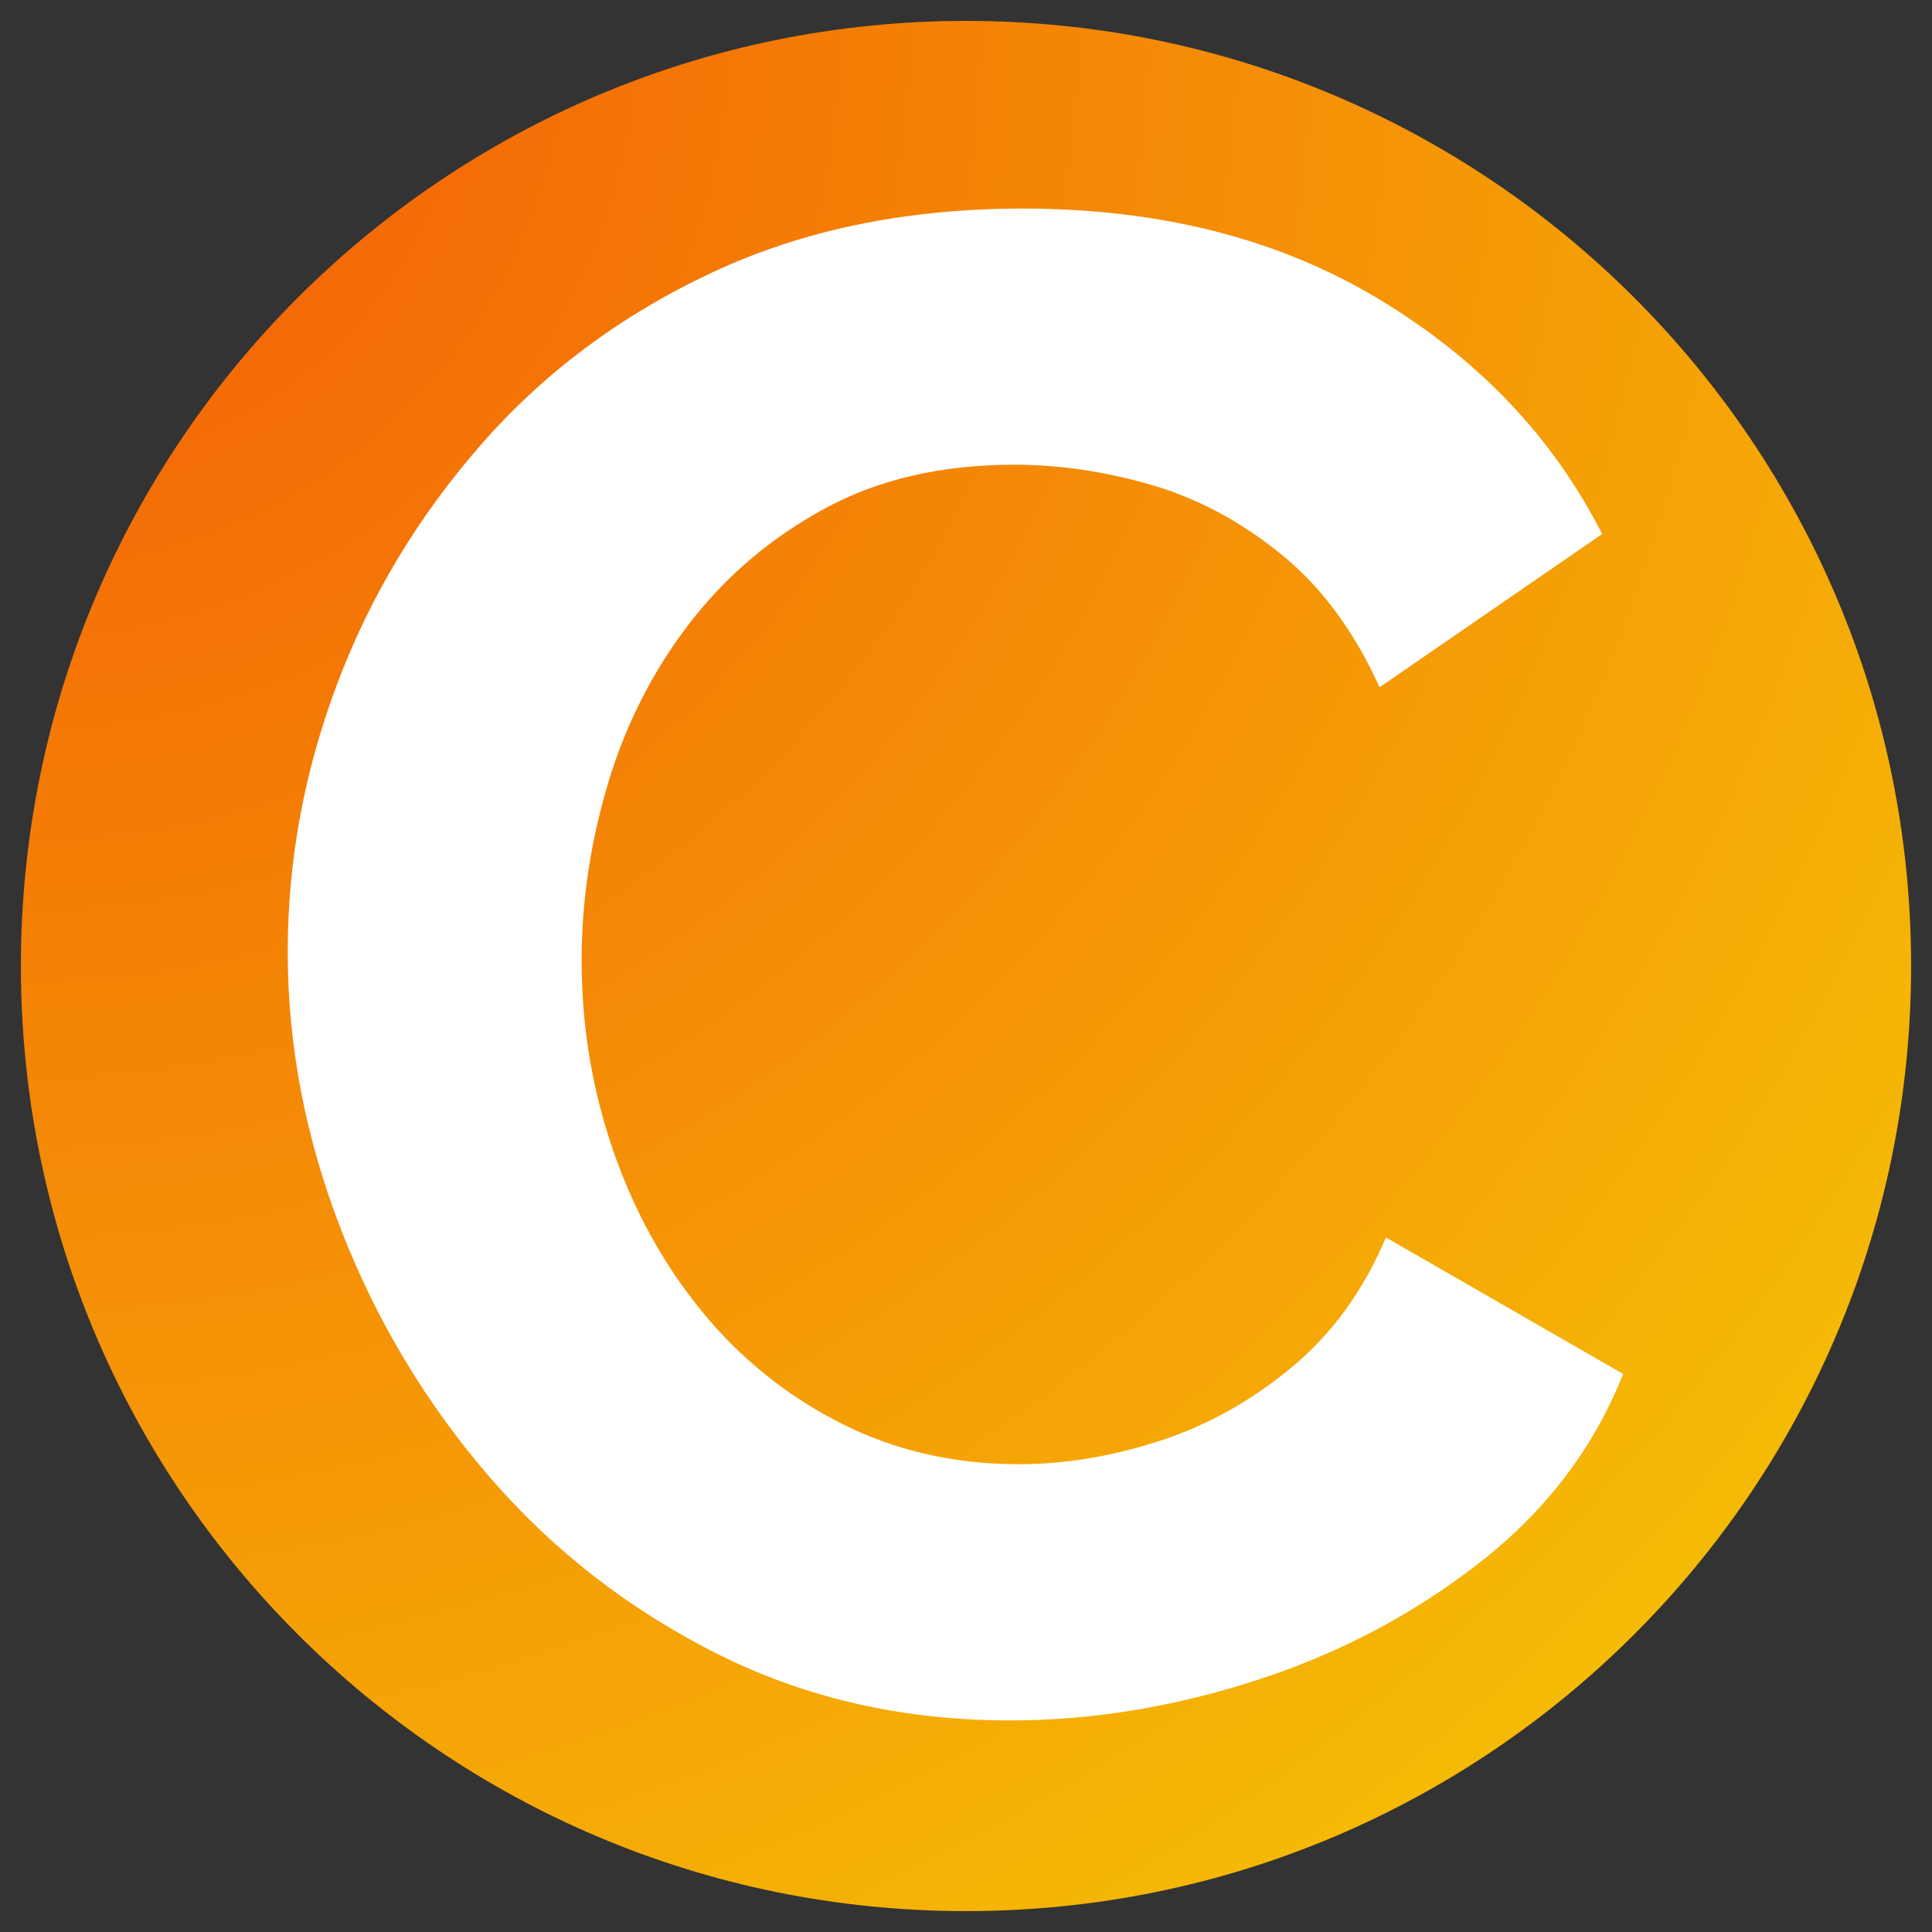 <?xml version="1.0" encoding="UTF-8"?>
<svg xmlns="http://www.w3.org/2000/svg" xmlns:xlink="http://www.w3.org/1999/xlink" width="500" zoomAndPan="magnify" viewBox="0 0 375 375" height="500" preserveAspectRatio="xMidYMid meet" version="1.0">
  <rect x="0" y="0" width="375" height="375" fill="#333333" stroke="none"/>
  <defs>
    <g></g>
    <clipPath id="11be65a5ce">
      <path d="M 4.055 4.055 L 370.945 4.055 L 370.945 370.945 L 4.055 370.945 Z M 4.055 4.055 " clip-rule="nonzero"></path>
    </clipPath>
    <clipPath id="c9b924e023">
      <path d="M 187.5 4.055 C 86.188 4.055 4.055 86.188 4.055 187.5 C 4.055 288.812 86.188 370.945 187.5 370.945 C 288.812 370.945 370.945 288.812 370.945 187.5 C 370.945 86.188 288.812 4.055 187.5 4.055 Z M 187.5 4.055 " clip-rule="nonzero"></path>
    </clipPath>
    <radialGradient gradientTransform="matrix(1, 0, 0, 1, 4.056, 4.056)" gradientUnits="userSpaceOnUse" r="518.859" cx="0" id="1e7a3d2e0d" cy="0" fx="0" fy="0">
      <stop stop-opacity="1" stop-color="rgb(95.7%, 35.074%, 2.399%)" offset="0"></stop>
      <stop stop-opacity="1" stop-color="rgb(95.703%, 35.335%, 2.399%)" offset="0.008"></stop>
      <stop stop-opacity="1" stop-color="rgb(95.705%, 35.51%, 2.399%)" offset="0.012"></stop>
      <stop stop-opacity="1" stop-color="rgb(95.706%, 35.684%, 2.399%)" offset="0.016"></stop>
      <stop stop-opacity="1" stop-color="rgb(95.708%, 35.86%, 2.399%)" offset="0.02"></stop>
      <stop stop-opacity="1" stop-color="rgb(95.709%, 36.034%, 2.399%)" offset="0.023"></stop>
      <stop stop-opacity="1" stop-color="rgb(95.711%, 36.209%, 2.399%)" offset="0.027"></stop>
      <stop stop-opacity="1" stop-color="rgb(95.712%, 36.383%, 2.399%)" offset="0.031"></stop>
      <stop stop-opacity="1" stop-color="rgb(95.714%, 36.557%, 2.399%)" offset="0.035"></stop>
      <stop stop-opacity="1" stop-color="rgb(95.715%, 36.732%, 2.399%)" offset="0.039"></stop>
      <stop stop-opacity="1" stop-color="rgb(95.717%, 36.906%, 2.399%)" offset="0.043"></stop>
      <stop stop-opacity="1" stop-color="rgb(95.718%, 37.082%, 2.399%)" offset="0.047"></stop>
      <stop stop-opacity="1" stop-color="rgb(95.72%, 37.256%, 2.399%)" offset="0.051"></stop>
      <stop stop-opacity="1" stop-color="rgb(95.721%, 37.431%, 2.399%)" offset="0.055"></stop>
      <stop stop-opacity="1" stop-color="rgb(95.723%, 37.605%, 2.399%)" offset="0.059"></stop>
      <stop stop-opacity="1" stop-color="rgb(95.724%, 37.779%, 2.399%)" offset="0.062"></stop>
      <stop stop-opacity="1" stop-color="rgb(95.726%, 37.955%, 2.399%)" offset="0.066"></stop>
      <stop stop-opacity="1" stop-color="rgb(95.728%, 38.129%, 2.399%)" offset="0.07"></stop>
      <stop stop-opacity="1" stop-color="rgb(95.729%, 38.304%, 2.399%)" offset="0.074"></stop>
      <stop stop-opacity="1" stop-color="rgb(95.731%, 38.478%, 2.399%)" offset="0.078"></stop>
      <stop stop-opacity="1" stop-color="rgb(95.732%, 38.654%, 2.399%)" offset="0.082"></stop>
      <stop stop-opacity="1" stop-color="rgb(95.734%, 38.828%, 2.399%)" offset="0.086"></stop>
      <stop stop-opacity="1" stop-color="rgb(95.735%, 39.003%, 2.399%)" offset="0.09"></stop>
      <stop stop-opacity="1" stop-color="rgb(95.737%, 39.177%, 2.399%)" offset="0.094"></stop>
      <stop stop-opacity="1" stop-color="rgb(95.738%, 39.351%, 2.399%)" offset="0.098"></stop>
      <stop stop-opacity="1" stop-color="rgb(95.74%, 39.526%, 2.399%)" offset="0.102"></stop>
      <stop stop-opacity="1" stop-color="rgb(95.741%, 39.7%, 2.399%)" offset="0.105"></stop>
      <stop stop-opacity="1" stop-color="rgb(95.743%, 39.876%, 2.399%)" offset="0.109"></stop>
      <stop stop-opacity="1" stop-color="rgb(95.744%, 40.05%, 2.399%)" offset="0.113"></stop>
      <stop stop-opacity="1" stop-color="rgb(95.746%, 40.225%, 2.399%)" offset="0.117"></stop>
      <stop stop-opacity="1" stop-color="rgb(95.747%, 40.399%, 2.399%)" offset="0.121"></stop>
      <stop stop-opacity="1" stop-color="rgb(95.749%, 40.573%, 2.399%)" offset="0.125"></stop>
      <stop stop-opacity="1" stop-color="rgb(95.75%, 40.749%, 2.399%)" offset="0.129"></stop>
      <stop stop-opacity="1" stop-color="rgb(95.752%, 40.923%, 2.399%)" offset="0.133"></stop>
      <stop stop-opacity="1" stop-color="rgb(95.753%, 41.098%, 2.399%)" offset="0.137"></stop>
      <stop stop-opacity="1" stop-color="rgb(95.755%, 41.272%, 2.399%)" offset="0.141"></stop>
      <stop stop-opacity="1" stop-color="rgb(95.757%, 41.447%, 2.399%)" offset="0.145"></stop>
      <stop stop-opacity="1" stop-color="rgb(95.758%, 41.621%, 2.399%)" offset="0.148"></stop>
      <stop stop-opacity="1" stop-color="rgb(95.76%, 41.795%, 2.399%)" offset="0.152"></stop>
      <stop stop-opacity="1" stop-color="rgb(95.761%, 41.971%, 2.399%)" offset="0.156"></stop>
      <stop stop-opacity="1" stop-color="rgb(95.763%, 42.145%, 2.399%)" offset="0.16"></stop>
      <stop stop-opacity="1" stop-color="rgb(95.764%, 42.32%, 2.399%)" offset="0.164"></stop>
      <stop stop-opacity="1" stop-color="rgb(95.767%, 42.494%, 2.399%)" offset="0.168"></stop>
      <stop stop-opacity="1" stop-color="rgb(95.769%, 42.67%, 2.399%)" offset="0.172"></stop>
      <stop stop-opacity="1" stop-color="rgb(95.77%, 42.844%, 2.399%)" offset="0.176"></stop>
      <stop stop-opacity="1" stop-color="rgb(95.772%, 43.018%, 2.399%)" offset="0.18"></stop>
      <stop stop-opacity="1" stop-color="rgb(95.773%, 43.193%, 2.399%)" offset="0.184"></stop>
      <stop stop-opacity="1" stop-color="rgb(95.775%, 43.367%, 2.399%)" offset="0.188"></stop>
      <stop stop-opacity="1" stop-color="rgb(95.776%, 43.542%, 2.399%)" offset="0.191"></stop>
      <stop stop-opacity="1" stop-color="rgb(95.778%, 43.716%, 2.399%)" offset="0.195"></stop>
      <stop stop-opacity="1" stop-color="rgb(95.779%, 43.892%, 2.399%)" offset="0.199"></stop>
      <stop stop-opacity="1" stop-color="rgb(95.781%, 44.066%, 2.399%)" offset="0.203"></stop>
      <stop stop-opacity="1" stop-color="rgb(95.782%, 44.24%, 2.399%)" offset="0.207"></stop>
      <stop stop-opacity="1" stop-color="rgb(95.784%, 44.415%, 2.399%)" offset="0.211"></stop>
      <stop stop-opacity="1" stop-color="rgb(95.786%, 44.589%, 2.399%)" offset="0.215"></stop>
      <stop stop-opacity="1" stop-color="rgb(95.787%, 44.765%, 2.399%)" offset="0.219"></stop>
      <stop stop-opacity="1" stop-color="rgb(95.789%, 44.939%, 2.399%)" offset="0.223"></stop>
      <stop stop-opacity="1" stop-color="rgb(95.79%, 45.114%, 2.399%)" offset="0.227"></stop>
      <stop stop-opacity="1" stop-color="rgb(95.792%, 45.288%, 2.399%)" offset="0.23"></stop>
      <stop stop-opacity="1" stop-color="rgb(95.793%, 45.462%, 2.399%)" offset="0.234"></stop>
      <stop stop-opacity="1" stop-color="rgb(95.795%, 45.638%, 2.399%)" offset="0.238"></stop>
      <stop stop-opacity="1" stop-color="rgb(95.796%, 45.811%, 2.399%)" offset="0.242"></stop>
      <stop stop-opacity="1" stop-color="rgb(95.798%, 45.987%, 2.399%)" offset="0.246"></stop>
      <stop stop-opacity="1" stop-color="rgb(95.799%, 46.161%, 2.399%)" offset="0.25"></stop>
      <stop stop-opacity="1" stop-color="rgb(95.802%, 46.423%, 2.399%)" offset="0.254"></stop>
      <stop stop-opacity="1" stop-color="rgb(95.805%, 46.773%, 2.399%)" offset="0.262"></stop>
      <stop stop-opacity="1" stop-color="rgb(95.808%, 47.121%, 2.399%)" offset="0.27"></stop>
      <stop stop-opacity="1" stop-color="rgb(95.811%, 47.47%, 2.399%)" offset="0.277"></stop>
      <stop stop-opacity="1" stop-color="rgb(95.815%, 47.82%, 2.399%)" offset="0.285"></stop>
      <stop stop-opacity="1" stop-color="rgb(95.818%, 48.169%, 2.399%)" offset="0.293"></stop>
      <stop stop-opacity="1" stop-color="rgb(95.821%, 48.518%, 2.399%)" offset="0.301"></stop>
      <stop stop-opacity="1" stop-color="rgb(95.824%, 48.868%, 2.399%)" offset="0.309"></stop>
      <stop stop-opacity="1" stop-color="rgb(95.827%, 49.217%, 2.399%)" offset="0.316"></stop>
      <stop stop-opacity="1" stop-color="rgb(95.83%, 49.565%, 2.399%)" offset="0.324"></stop>
      <stop stop-opacity="1" stop-color="rgb(95.833%, 49.915%, 2.399%)" offset="0.332"></stop>
      <stop stop-opacity="1" stop-color="rgb(95.837%, 50.264%, 2.399%)" offset="0.34"></stop>
      <stop stop-opacity="1" stop-color="rgb(95.84%, 50.613%, 2.399%)" offset="0.348"></stop>
      <stop stop-opacity="1" stop-color="rgb(95.844%, 50.963%, 2.399%)" offset="0.355"></stop>
      <stop stop-opacity="1" stop-color="rgb(95.847%, 51.312%, 2.399%)" offset="0.363"></stop>
      <stop stop-opacity="1" stop-color="rgb(95.85%, 51.662%, 2.399%)" offset="0.371"></stop>
      <stop stop-opacity="1" stop-color="rgb(95.853%, 52.01%, 2.399%)" offset="0.379"></stop>
      <stop stop-opacity="1" stop-color="rgb(95.856%, 52.359%, 2.399%)" offset="0.387"></stop>
      <stop stop-opacity="1" stop-color="rgb(95.859%, 52.708%, 2.399%)" offset="0.395"></stop>
      <stop stop-opacity="1" stop-color="rgb(95.862%, 53.058%, 2.399%)" offset="0.402"></stop>
      <stop stop-opacity="1" stop-color="rgb(95.865%, 53.407%, 2.399%)" offset="0.41"></stop>
      <stop stop-opacity="1" stop-color="rgb(95.868%, 53.757%, 2.399%)" offset="0.418"></stop>
      <stop stop-opacity="1" stop-color="rgb(95.871%, 54.106%, 2.399%)" offset="0.426"></stop>
      <stop stop-opacity="1" stop-color="rgb(95.874%, 54.456%, 2.399%)" offset="0.434"></stop>
      <stop stop-opacity="1" stop-color="rgb(95.877%, 54.803%, 2.399%)" offset="0.441"></stop>
      <stop stop-opacity="1" stop-color="rgb(95.88%, 55.153%, 2.399%)" offset="0.449"></stop>
      <stop stop-opacity="1" stop-color="rgb(95.883%, 55.502%, 2.399%)" offset="0.457"></stop>
      <stop stop-opacity="1" stop-color="rgb(95.886%, 55.852%, 2.399%)" offset="0.465"></stop>
      <stop stop-opacity="1" stop-color="rgb(95.889%, 56.201%, 2.399%)" offset="0.473"></stop>
      <stop stop-opacity="1" stop-color="rgb(95.892%, 56.551%, 2.399%)" offset="0.48"></stop>
      <stop stop-opacity="1" stop-color="rgb(95.895%, 56.9%, 2.399%)" offset="0.488"></stop>
      <stop stop-opacity="1" stop-color="rgb(95.9%, 57.248%, 2.399%)" offset="0.496"></stop>
      <stop stop-opacity="1" stop-color="rgb(95.901%, 57.51%, 2.399%)" offset="0.504"></stop>
      <stop stop-opacity="1" stop-color="rgb(95.903%, 57.686%, 2.399%)" offset="0.508"></stop>
      <stop stop-opacity="1" stop-color="rgb(95.905%, 57.86%, 2.399%)" offset="0.512"></stop>
      <stop stop-opacity="1" stop-color="rgb(95.906%, 58.035%, 2.399%)" offset="0.516"></stop>
      <stop stop-opacity="1" stop-color="rgb(95.908%, 58.209%, 2.399%)" offset="0.52"></stop>
      <stop stop-opacity="1" stop-color="rgb(95.909%, 58.383%, 2.399%)" offset="0.523"></stop>
      <stop stop-opacity="1" stop-color="rgb(95.911%, 58.559%, 2.399%)" offset="0.527"></stop>
      <stop stop-opacity="1" stop-color="rgb(95.912%, 58.733%, 2.399%)" offset="0.531"></stop>
      <stop stop-opacity="1" stop-color="rgb(95.914%, 58.908%, 2.399%)" offset="0.535"></stop>
      <stop stop-opacity="1" stop-color="rgb(95.915%, 59.082%, 2.399%)" offset="0.539"></stop>
      <stop stop-opacity="1" stop-color="rgb(95.917%, 59.258%, 2.399%)" offset="0.543"></stop>
      <stop stop-opacity="1" stop-color="rgb(95.918%, 59.431%, 2.399%)" offset="0.547"></stop>
      <stop stop-opacity="1" stop-color="rgb(95.92%, 59.605%, 2.399%)" offset="0.551"></stop>
      <stop stop-opacity="1" stop-color="rgb(95.921%, 59.781%, 2.399%)" offset="0.555"></stop>
      <stop stop-opacity="1" stop-color="rgb(95.923%, 59.955%, 2.399%)" offset="0.559"></stop>
      <stop stop-opacity="1" stop-color="rgb(95.924%, 60.13%, 2.399%)" offset="0.562"></stop>
      <stop stop-opacity="1" stop-color="rgb(95.926%, 60.304%, 2.399%)" offset="0.566"></stop>
      <stop stop-opacity="1" stop-color="rgb(95.927%, 60.48%, 2.399%)" offset="0.57"></stop>
      <stop stop-opacity="1" stop-color="rgb(95.929%, 60.654%, 2.399%)" offset="0.574"></stop>
      <stop stop-opacity="1" stop-color="rgb(95.93%, 60.829%, 2.399%)" offset="0.578"></stop>
      <stop stop-opacity="1" stop-color="rgb(95.932%, 61.003%, 2.399%)" offset="0.582"></stop>
      <stop stop-opacity="1" stop-color="rgb(95.934%, 61.177%, 2.399%)" offset="0.586"></stop>
      <stop stop-opacity="1" stop-color="rgb(95.935%, 61.353%, 2.399%)" offset="0.59"></stop>
      <stop stop-opacity="1" stop-color="rgb(95.937%, 61.526%, 2.399%)" offset="0.594"></stop>
      <stop stop-opacity="1" stop-color="rgb(95.938%, 61.702%, 2.399%)" offset="0.598"></stop>
      <stop stop-opacity="1" stop-color="rgb(95.94%, 61.876%, 2.399%)" offset="0.602"></stop>
      <stop stop-opacity="1" stop-color="rgb(95.941%, 62.051%, 2.399%)" offset="0.605"></stop>
      <stop stop-opacity="1" stop-color="rgb(95.943%, 62.225%, 2.399%)" offset="0.609"></stop>
      <stop stop-opacity="1" stop-color="rgb(95.944%, 62.399%, 2.399%)" offset="0.613"></stop>
      <stop stop-opacity="1" stop-color="rgb(95.946%, 62.575%, 2.399%)" offset="0.617"></stop>
      <stop stop-opacity="1" stop-color="rgb(95.947%, 62.749%, 2.399%)" offset="0.621"></stop>
      <stop stop-opacity="1" stop-color="rgb(95.949%, 62.924%, 2.399%)" offset="0.625"></stop>
      <stop stop-opacity="1" stop-color="rgb(95.952%, 63.185%, 2.399%)" offset="0.629"></stop>
      <stop stop-opacity="1" stop-color="rgb(95.955%, 63.535%, 2.399%)" offset="0.637"></stop>
      <stop stop-opacity="1" stop-color="rgb(95.958%, 63.884%, 2.399%)" offset="0.645"></stop>
      <stop stop-opacity="1" stop-color="rgb(95.961%, 64.233%, 2.399%)" offset="0.652"></stop>
      <stop stop-opacity="1" stop-color="rgb(95.966%, 64.583%, 2.399%)" offset="0.66"></stop>
      <stop stop-opacity="1" stop-color="rgb(95.969%, 64.931%, 2.399%)" offset="0.668"></stop>
      <stop stop-opacity="1" stop-color="rgb(95.972%, 65.28%, 2.399%)" offset="0.676"></stop>
      <stop stop-opacity="1" stop-color="rgb(95.975%, 65.63%, 2.399%)" offset="0.684"></stop>
      <stop stop-opacity="1" stop-color="rgb(95.978%, 65.979%, 2.399%)" offset="0.691"></stop>
      <stop stop-opacity="1" stop-color="rgb(95.981%, 66.328%, 2.399%)" offset="0.699"></stop>
      <stop stop-opacity="1" stop-color="rgb(95.984%, 66.678%, 2.399%)" offset="0.707"></stop>
      <stop stop-opacity="1" stop-color="rgb(95.987%, 67.027%, 2.399%)" offset="0.715"></stop>
      <stop stop-opacity="1" stop-color="rgb(95.99%, 67.375%, 2.399%)" offset="0.723"></stop>
      <stop stop-opacity="1" stop-color="rgb(95.993%, 67.725%, 2.399%)" offset="0.73"></stop>
      <stop stop-opacity="1" stop-color="rgb(95.996%, 68.074%, 2.399%)" offset="0.738"></stop>
      <stop stop-opacity="1" stop-color="rgb(95.999%, 68.423%, 2.399%)" offset="0.746"></stop>
      <stop stop-opacity="1" stop-color="rgb(96.001%, 68.686%, 2.399%)" offset="0.754"></stop>
      <stop stop-opacity="1" stop-color="rgb(96.002%, 68.86%, 2.399%)" offset="0.758"></stop>
      <stop stop-opacity="1" stop-color="rgb(96.004%, 69.035%, 2.399%)" offset="0.762"></stop>
      <stop stop-opacity="1" stop-color="rgb(96.005%, 69.209%, 2.399%)" offset="0.766"></stop>
      <stop stop-opacity="1" stop-color="rgb(96.007%, 69.385%, 2.399%)" offset="0.77"></stop>
      <stop stop-opacity="1" stop-color="rgb(96.008%, 69.559%, 2.399%)" offset="0.773"></stop>
      <stop stop-opacity="1" stop-color="rgb(96.01%, 69.734%, 2.399%)" offset="0.777"></stop>
      <stop stop-opacity="1" stop-color="rgb(96.011%, 69.908%, 2.399%)" offset="0.781"></stop>
      <stop stop-opacity="1" stop-color="rgb(96.013%, 70.082%, 2.399%)" offset="0.785"></stop>
      <stop stop-opacity="1" stop-color="rgb(96.014%, 70.258%, 2.399%)" offset="0.789"></stop>
      <stop stop-opacity="1" stop-color="rgb(96.016%, 70.432%, 2.399%)" offset="0.793"></stop>
      <stop stop-opacity="1" stop-color="rgb(96.017%, 70.607%, 2.399%)" offset="0.797"></stop>
      <stop stop-opacity="1" stop-color="rgb(96.019%, 70.781%, 2.399%)" offset="0.801"></stop>
      <stop stop-opacity="1" stop-color="rgb(96.021%, 70.956%, 2.399%)" offset="0.805"></stop>
      <stop stop-opacity="1" stop-color="rgb(96.022%, 71.13%, 2.399%)" offset="0.809"></stop>
      <stop stop-opacity="1" stop-color="rgb(96.024%, 71.304%, 2.399%)" offset="0.812"></stop>
      <stop stop-opacity="1" stop-color="rgb(96.027%, 71.567%, 2.399%)" offset="0.816"></stop>
      <stop stop-opacity="1" stop-color="rgb(96.031%, 71.916%, 2.399%)" offset="0.824"></stop>
      <stop stop-opacity="1" stop-color="rgb(96.034%, 72.266%, 2.399%)" offset="0.832"></stop>
      <stop stop-opacity="1" stop-color="rgb(96.037%, 72.614%, 2.399%)" offset="0.84"></stop>
      <stop stop-opacity="1" stop-color="rgb(96.04%, 72.963%, 2.399%)" offset="0.848"></stop>
      <stop stop-opacity="1" stop-color="rgb(96.043%, 73.312%, 2.399%)" offset="0.855"></stop>
      <stop stop-opacity="1" stop-color="rgb(96.046%, 73.662%, 2.399%)" offset="0.863"></stop>
      <stop stop-opacity="1" stop-color="rgb(96.049%, 74.011%, 2.399%)" offset="0.871"></stop>
      <stop stop-opacity="1" stop-color="rgb(96.051%, 74.274%, 2.399%)" offset="0.879"></stop>
      <stop stop-opacity="1" stop-color="rgb(96.053%, 74.448%, 2.399%)" offset="0.883"></stop>
      <stop stop-opacity="1" stop-color="rgb(96.054%, 74.623%, 2.399%)" offset="0.887"></stop>
      <stop stop-opacity="1" stop-color="rgb(96.056%, 74.797%, 2.399%)" offset="0.891"></stop>
      <stop stop-opacity="1" stop-color="rgb(96.057%, 74.971%, 2.399%)" offset="0.895"></stop>
      <stop stop-opacity="1" stop-color="rgb(96.059%, 75.146%, 2.399%)" offset="0.898"></stop>
      <stop stop-opacity="1" stop-color="rgb(96.06%, 75.32%, 2.399%)" offset="0.902"></stop>
      <stop stop-opacity="1" stop-color="rgb(96.062%, 75.496%, 2.399%)" offset="0.906"></stop>
      <stop stop-opacity="1" stop-color="rgb(96.065%, 75.757%, 2.399%)" offset="0.91"></stop>
      <stop stop-opacity="1" stop-color="rgb(96.068%, 76.106%, 2.399%)" offset="0.918"></stop>
      <stop stop-opacity="1" stop-color="rgb(96.071%, 76.456%, 2.399%)" offset="0.926"></stop>
      <stop stop-opacity="1" stop-color="rgb(96.074%, 76.805%, 2.399%)" offset="0.934"></stop>
      <stop stop-opacity="1" stop-color="rgb(96.075%, 77.068%, 2.399%)" offset="0.941"></stop>
      <stop stop-opacity="1" stop-color="rgb(96.077%, 77.242%, 2.399%)" offset="0.945"></stop>
      <stop stop-opacity="1" stop-color="rgb(96.078%, 77.417%, 2.399%)" offset="0.949"></stop>
      <stop stop-opacity="1" stop-color="rgb(96.08%, 77.591%, 2.399%)" offset="0.953"></stop>
      <stop stop-opacity="1" stop-color="rgb(96.083%, 77.852%, 2.399%)" offset="0.957"></stop>
      <stop stop-opacity="1" stop-color="rgb(96.086%, 78.201%, 2.399%)" offset="0.965"></stop>
      <stop stop-opacity="1" stop-color="rgb(96.088%, 78.464%, 2.399%)" offset="0.973"></stop>
      <stop stop-opacity="1" stop-color="rgb(96.089%, 78.639%, 2.399%)" offset="0.977"></stop>
      <stop stop-opacity="1" stop-color="rgb(96.092%, 78.9%, 2.399%)" offset="0.98"></stop>
      <stop stop-opacity="1" stop-color="rgb(96.095%, 79.163%, 2.399%)" offset="0.988"></stop>
      <stop stop-opacity="1" stop-color="rgb(96.098%, 79.424%, 2.399%)" offset="0.992"></stop>
      <stop stop-opacity="1" stop-color="rgb(96.1%, 79.599%, 2.399%)" offset="1"></stop>
    </radialGradient>
  </defs>
  <g clip-path="url(#11be65a5ce)">
    <g clip-path="url(#c9b924e023)">
      <path fill="url(#1e7a3d2e0d)" d="M 4.055 4.055 L 4.055 370.945 L 370.945 370.945 L 370.945 4.055 Z M 4.055 4.055 " fill-rule="nonzero"></path>
    </g>
  </g>
  <g fill="#ffffff" fill-opacity="1">
    <g transform="translate(43.206, 331.483)">
      <g>
        <path d="M 12.641 -146.719 C 12.641 -164.383 15.832 -181.707 22.219 -198.688 C 28.602 -215.664 37.906 -231.148 50.125 -245.141 C 62.352 -259.141 77.297 -270.281 94.953 -278.562 C 112.617 -286.852 132.727 -291 155.281 -291 C 181.906 -291 204.93 -285.156 224.359 -273.469 C 243.785 -261.789 258.254 -246.578 267.766 -227.828 L 224.562 -198.078 C 219.676 -208.941 213.289 -217.566 205.406 -223.953 C 197.531 -230.336 189.109 -234.82 180.141 -237.406 C 171.172 -239.988 162.344 -241.281 153.656 -241.281 C 139.52 -241.281 127.223 -238.426 116.766 -232.719 C 106.305 -227.008 97.539 -219.535 90.469 -210.297 C 83.406 -201.055 78.176 -190.727 74.781 -179.312 C 71.383 -167.906 69.688 -156.5 69.688 -145.094 C 69.688 -132.32 71.723 -120.023 75.797 -108.203 C 79.879 -96.391 85.656 -85.93 93.125 -76.828 C 100.602 -67.723 109.57 -60.52 120.031 -55.219 C 130.488 -49.926 141.969 -47.281 154.469 -47.281 C 163.438 -47.281 172.535 -48.773 181.766 -51.766 C 191.004 -54.754 199.562 -59.508 207.438 -66.031 C 215.32 -72.551 221.441 -80.973 225.797 -91.297 L 271.844 -64.797 C 266.133 -50.398 256.828 -38.176 243.922 -28.125 C 231.016 -18.07 216.547 -10.461 200.516 -5.297 C 184.484 -0.129 168.586 2.453 152.828 2.453 C 132.18 2.453 113.301 -1.828 96.188 -10.391 C 79.07 -18.953 64.332 -30.363 51.969 -44.625 C 39.602 -58.895 29.957 -74.926 23.031 -92.719 C 16.102 -110.52 12.641 -128.52 12.641 -146.719 Z M 12.641 -146.719 "></path>
      </g>
    </g>
  </g>
</svg>
